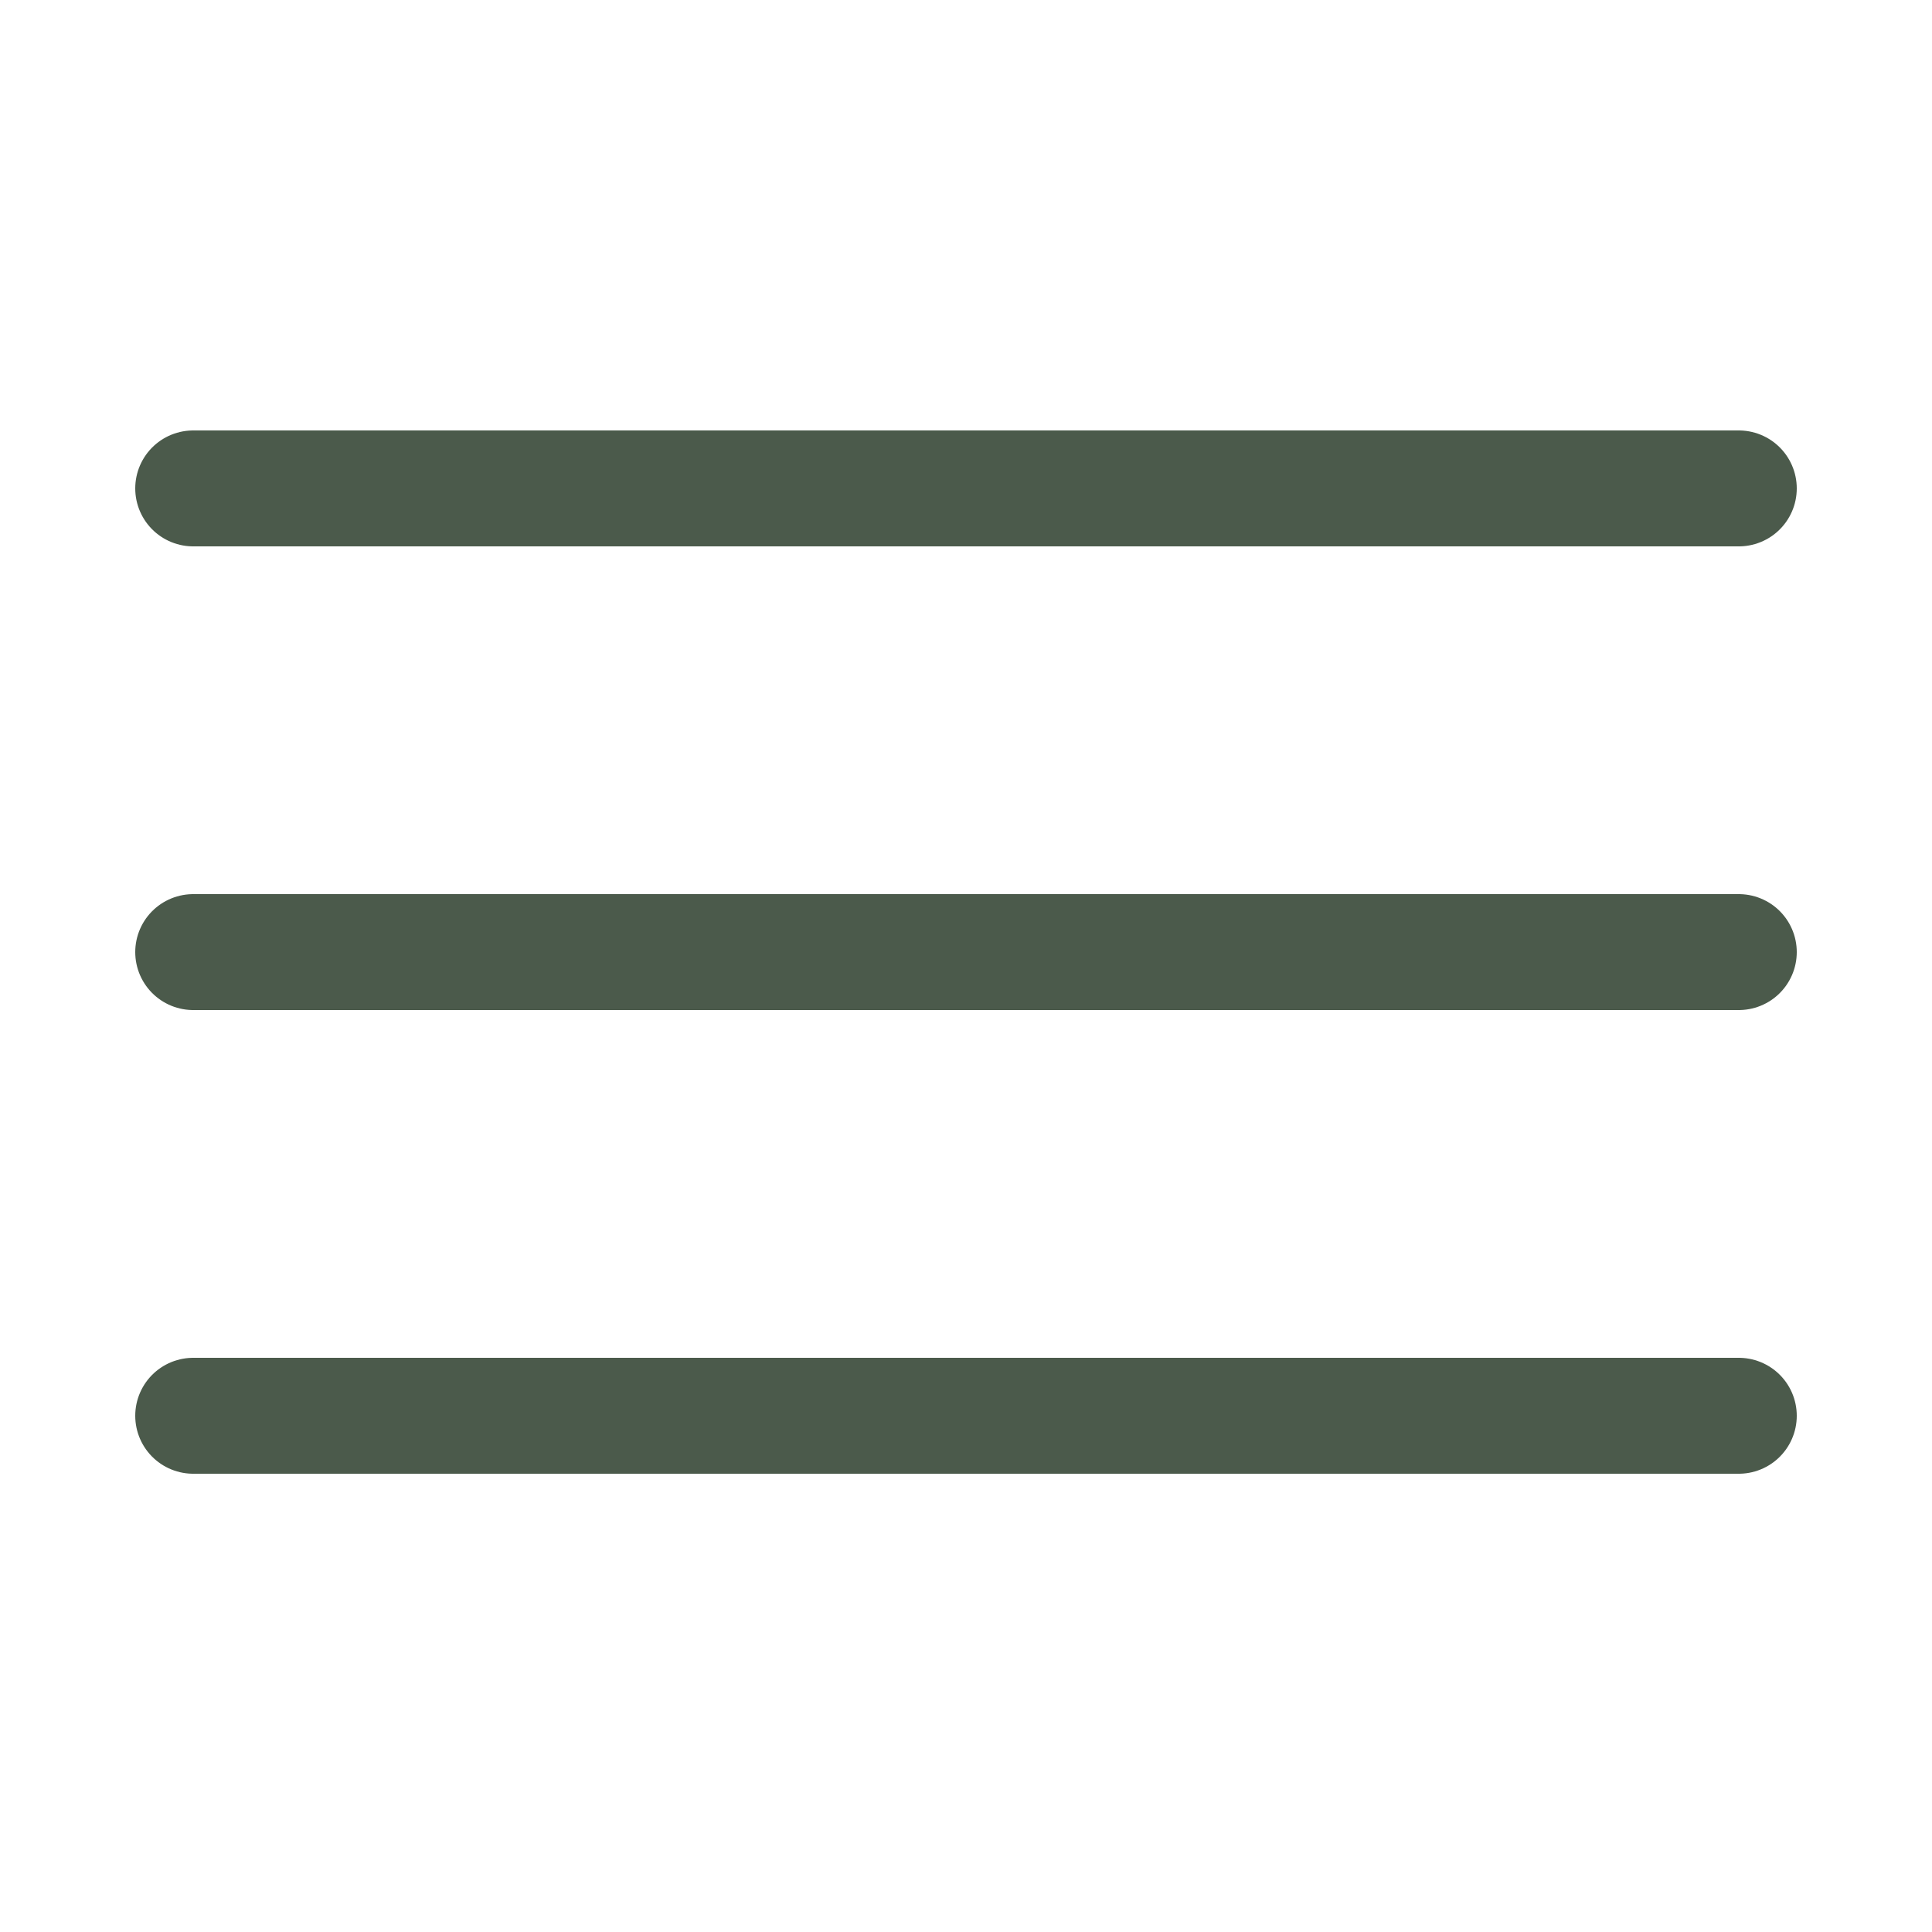 <?xml version="1.0" encoding="utf-8"?><!-- Uploaded to: SVG Repo, www.svgrepo.com, Generator: SVG Repo Mixer Tools -->
<svg width="800px" height="800px" viewBox="-0.5 0 25 25" fill="none" xmlns="http://www.w3.org/2000/svg">
<path d="M2 12.32H22" stroke="#4B5A4B" stroke-width="1.5" stroke-linecap="round" stroke-linejoin="round"/>
<path d="M2 18.32H22" stroke="#4B5A4B" stroke-width="1.5" stroke-linecap="round" stroke-linejoin="round"/>
<path d="M2 6.32H22" stroke="#4B5A4B" stroke-width="1.5" stroke-linecap="round" stroke-linejoin="round"/>
</svg>